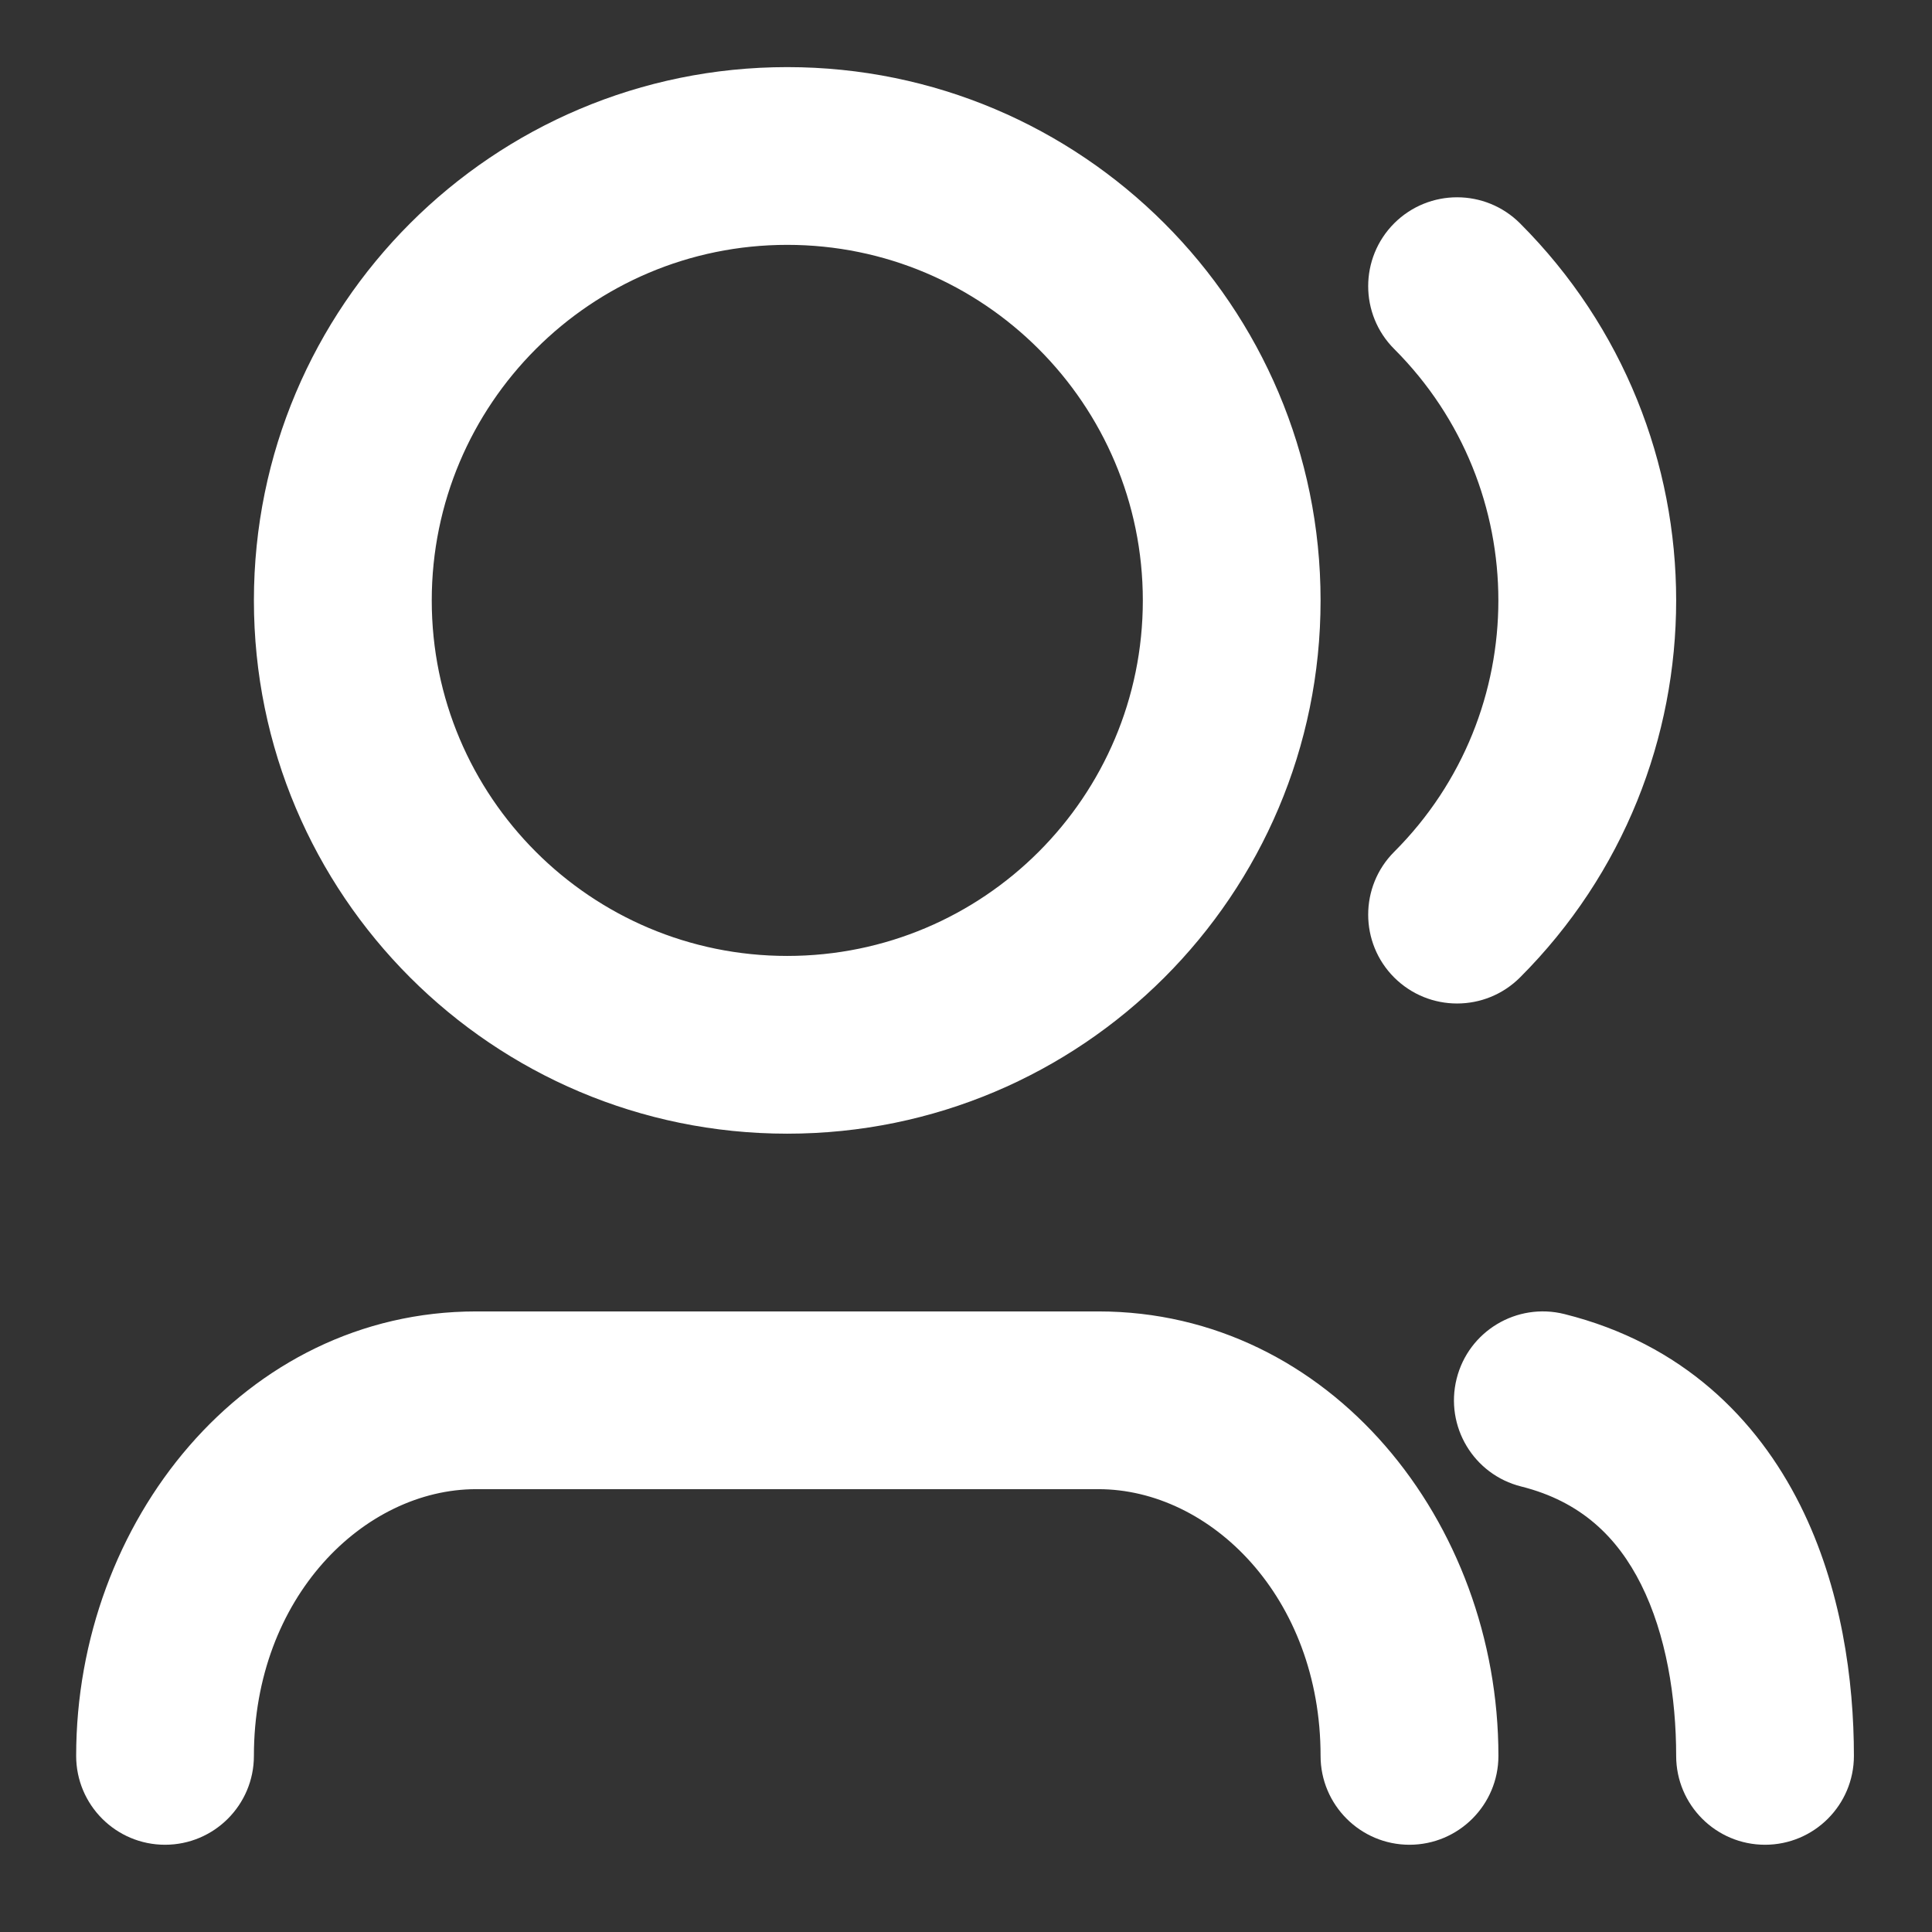 <svg width="19" height="19" viewBox="0 0 19 19" fill="none" xmlns="http://www.w3.org/2000/svg">
<rect x="0" y="0" width="19" height="19" fill="#333333" stroke="none"/>
<path fill-rule="evenodd" clip-rule="evenodd" d="M7.742 2.408C5.811 2.408 4.246 3.974 4.246 5.905C4.246 7.836 5.811 9.401 7.742 9.401C9.673 9.401 11.239 7.836 11.239 5.905C11.239 3.974 9.673 2.408 7.742 2.408ZM2.497 5.905C2.497 3.008 4.846 0.66 7.742 0.66C10.639 0.66 12.987 3.008 12.987 5.905C12.987 8.801 10.639 11.149 7.742 11.149C4.846 11.149 2.497 8.801 2.497 5.905ZM13.711 2.196C14.053 1.855 14.606 1.855 14.948 2.196C16.996 4.244 16.996 7.565 14.948 9.613C14.606 9.954 14.053 9.954 13.711 9.613C13.37 9.272 13.37 8.718 13.711 8.377C15.077 7.011 15.077 4.798 13.711 3.432C13.37 3.091 13.37 2.538 13.711 2.196ZM14.325 13.559C14.442 13.091 14.916 12.806 15.385 12.923C16.546 13.213 17.28 13.956 17.703 14.801C18.112 15.618 18.232 16.531 18.232 17.268C18.232 17.75 17.841 18.142 17.358 18.142C16.875 18.142 16.484 17.75 16.484 17.268C16.484 16.693 16.386 16.076 16.139 15.582C15.906 15.117 15.548 14.766 14.961 14.619C14.492 14.502 14.208 14.028 14.325 13.559ZM4.683 14.645C3.582 14.645 2.497 15.706 2.497 17.268C2.497 17.75 2.106 18.142 1.623 18.142C1.14 18.142 0.749 17.75 0.749 17.268C0.749 14.967 2.404 12.897 4.683 12.897H10.802C13.081 12.897 14.736 14.967 14.736 17.268C14.736 17.75 14.344 18.142 13.861 18.142C13.379 18.142 12.987 17.75 12.987 17.268C12.987 15.706 11.903 14.645 10.802 14.645H4.683Z" fill="#ffffff"/>
</svg>

